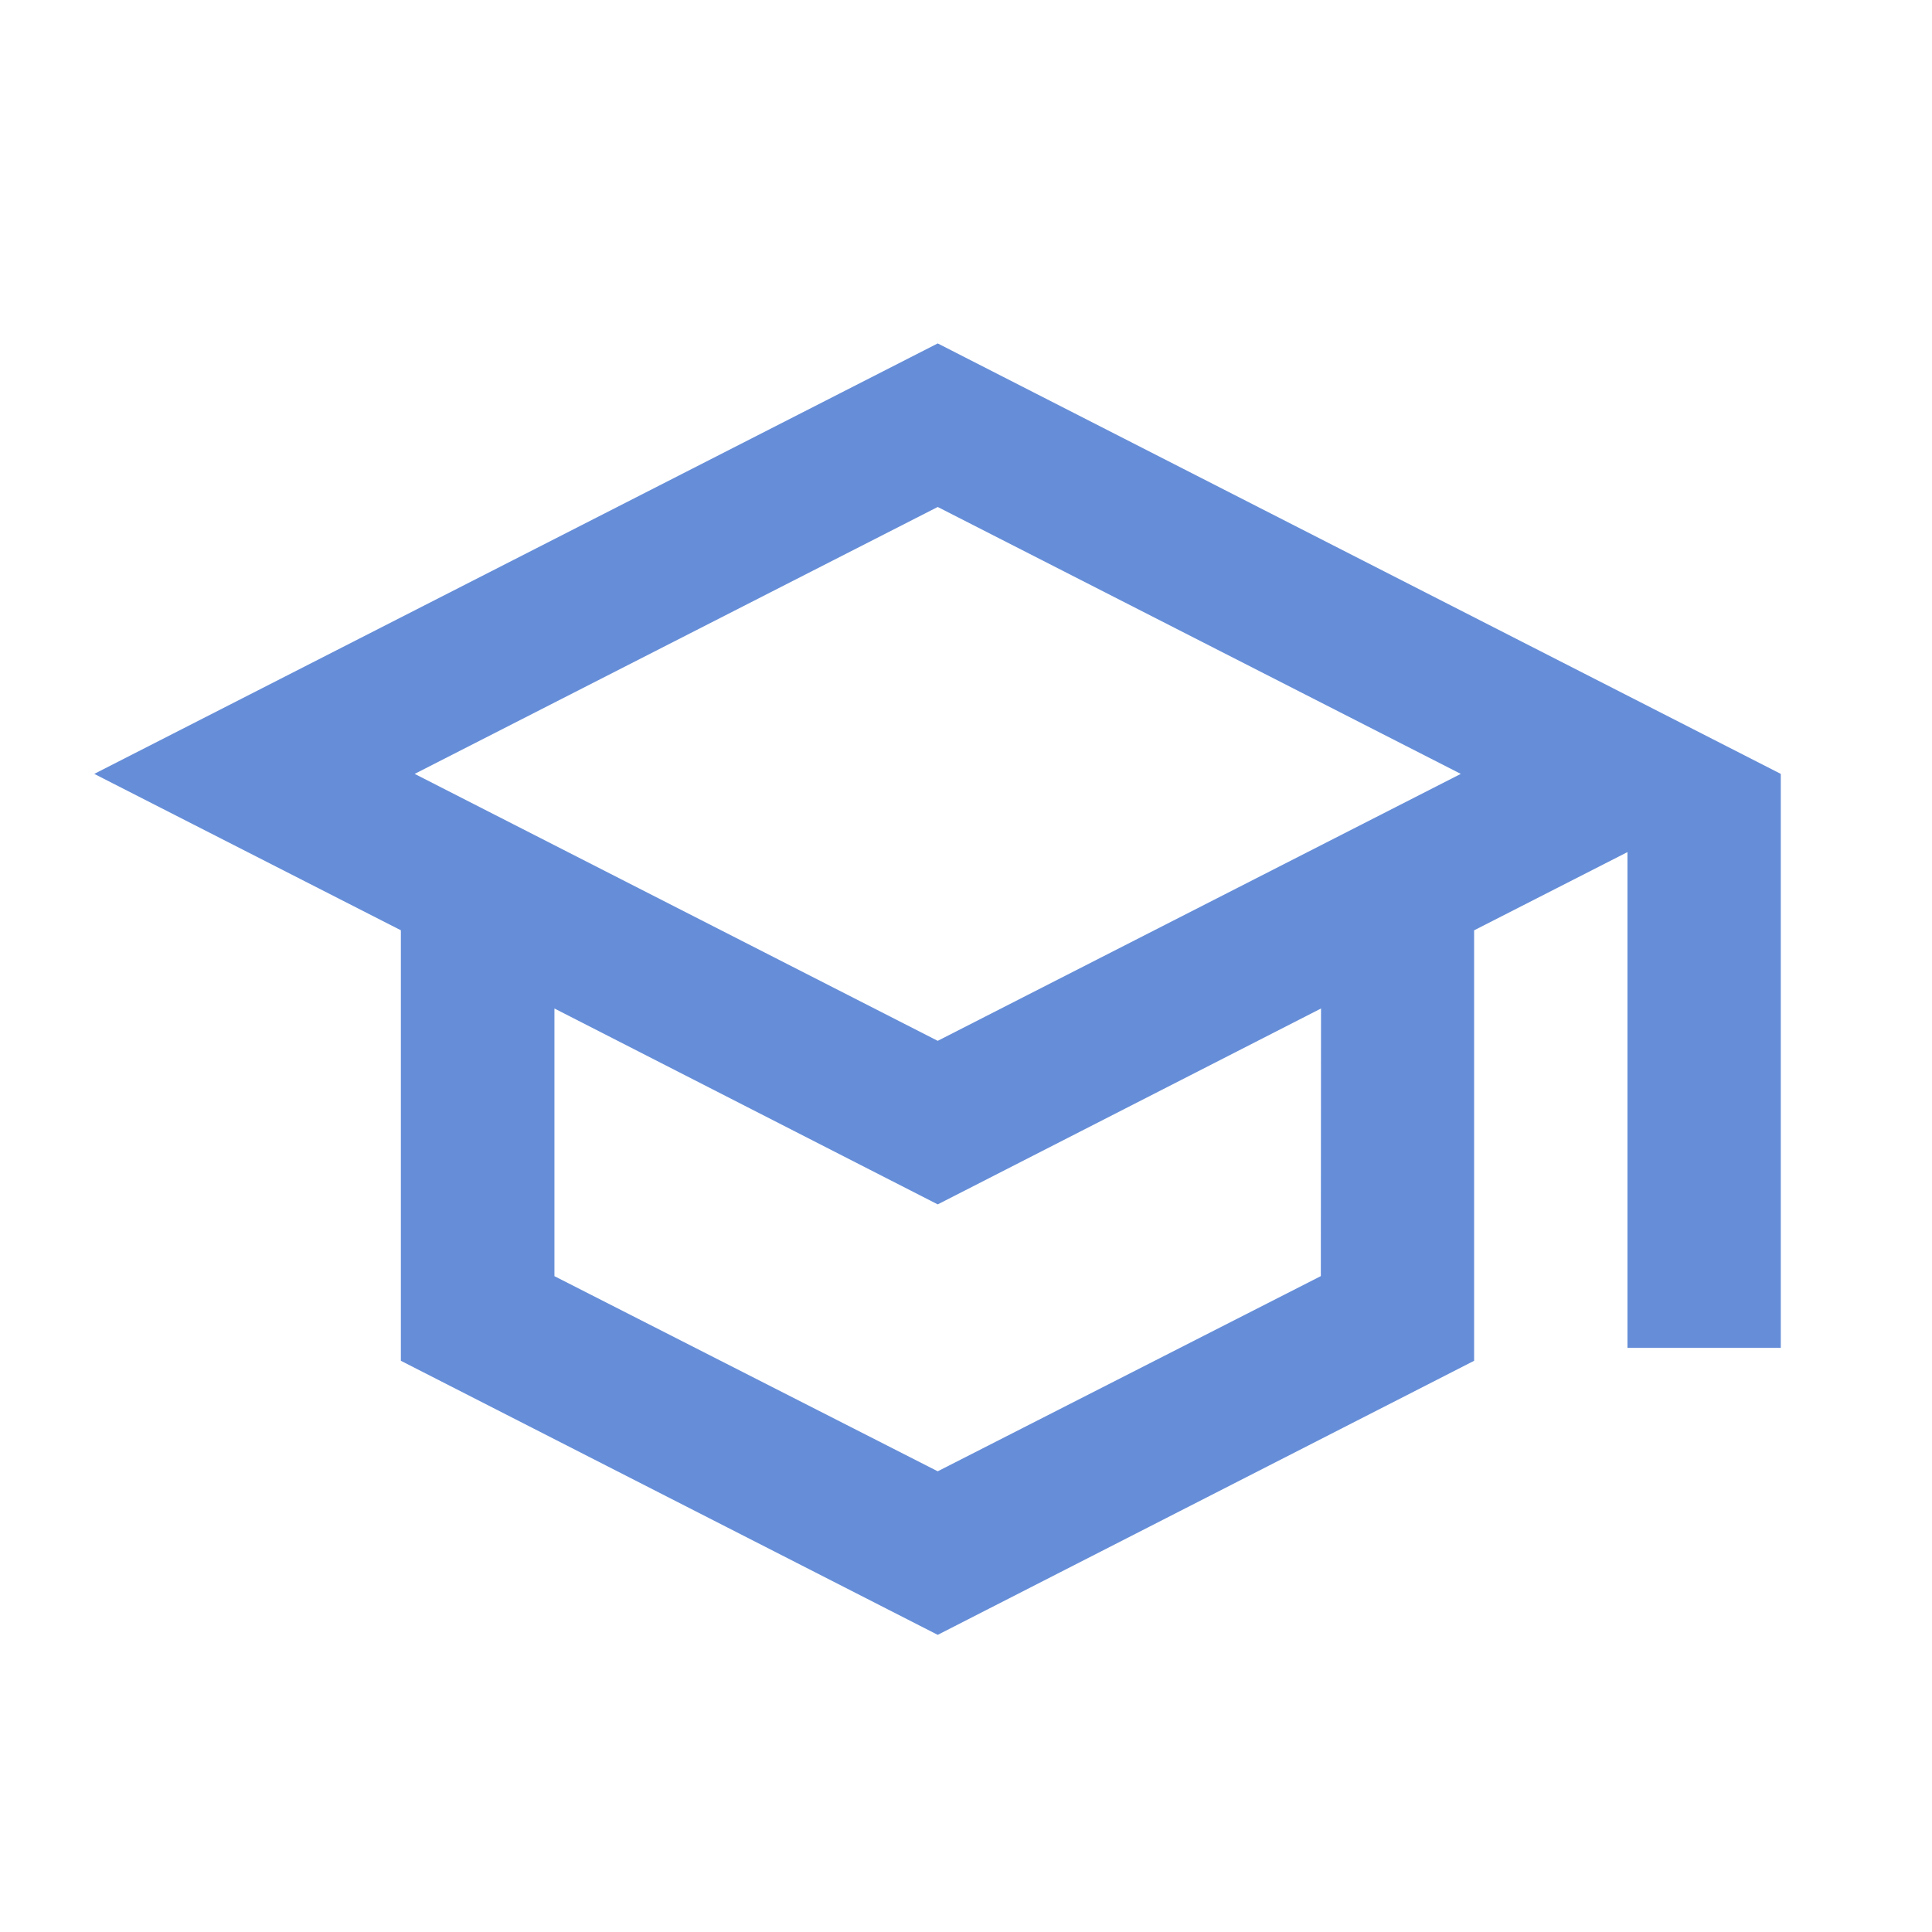 <svg xmlns="http://www.w3.org/2000/svg" width="41" height="41" viewBox="0 0 41 41"><defs><style>.a{fill:none;}.b{fill:#668ed8;}</style></defs><g transform="translate(-8456 73)"><rect class="a" width="41" height="41" transform="translate(8456 -73)"/><path class="b" d="M18.9,3,1,12.135l6.507,3.319V24.59L18.9,30.406,30.283,24.59V15.455l3.254-1.66V24.316h3.254V12.135L18.9,3m11.1,9.135L18.9,17.8,7.8,12.135,18.9,6.471l11.1,5.664M27.03,22.793,18.9,26.935l-8.134-4.141V17.114L18.9,21.271l8.134-4.157Z" transform="translate(8457 -68.712)"/></g></svg>